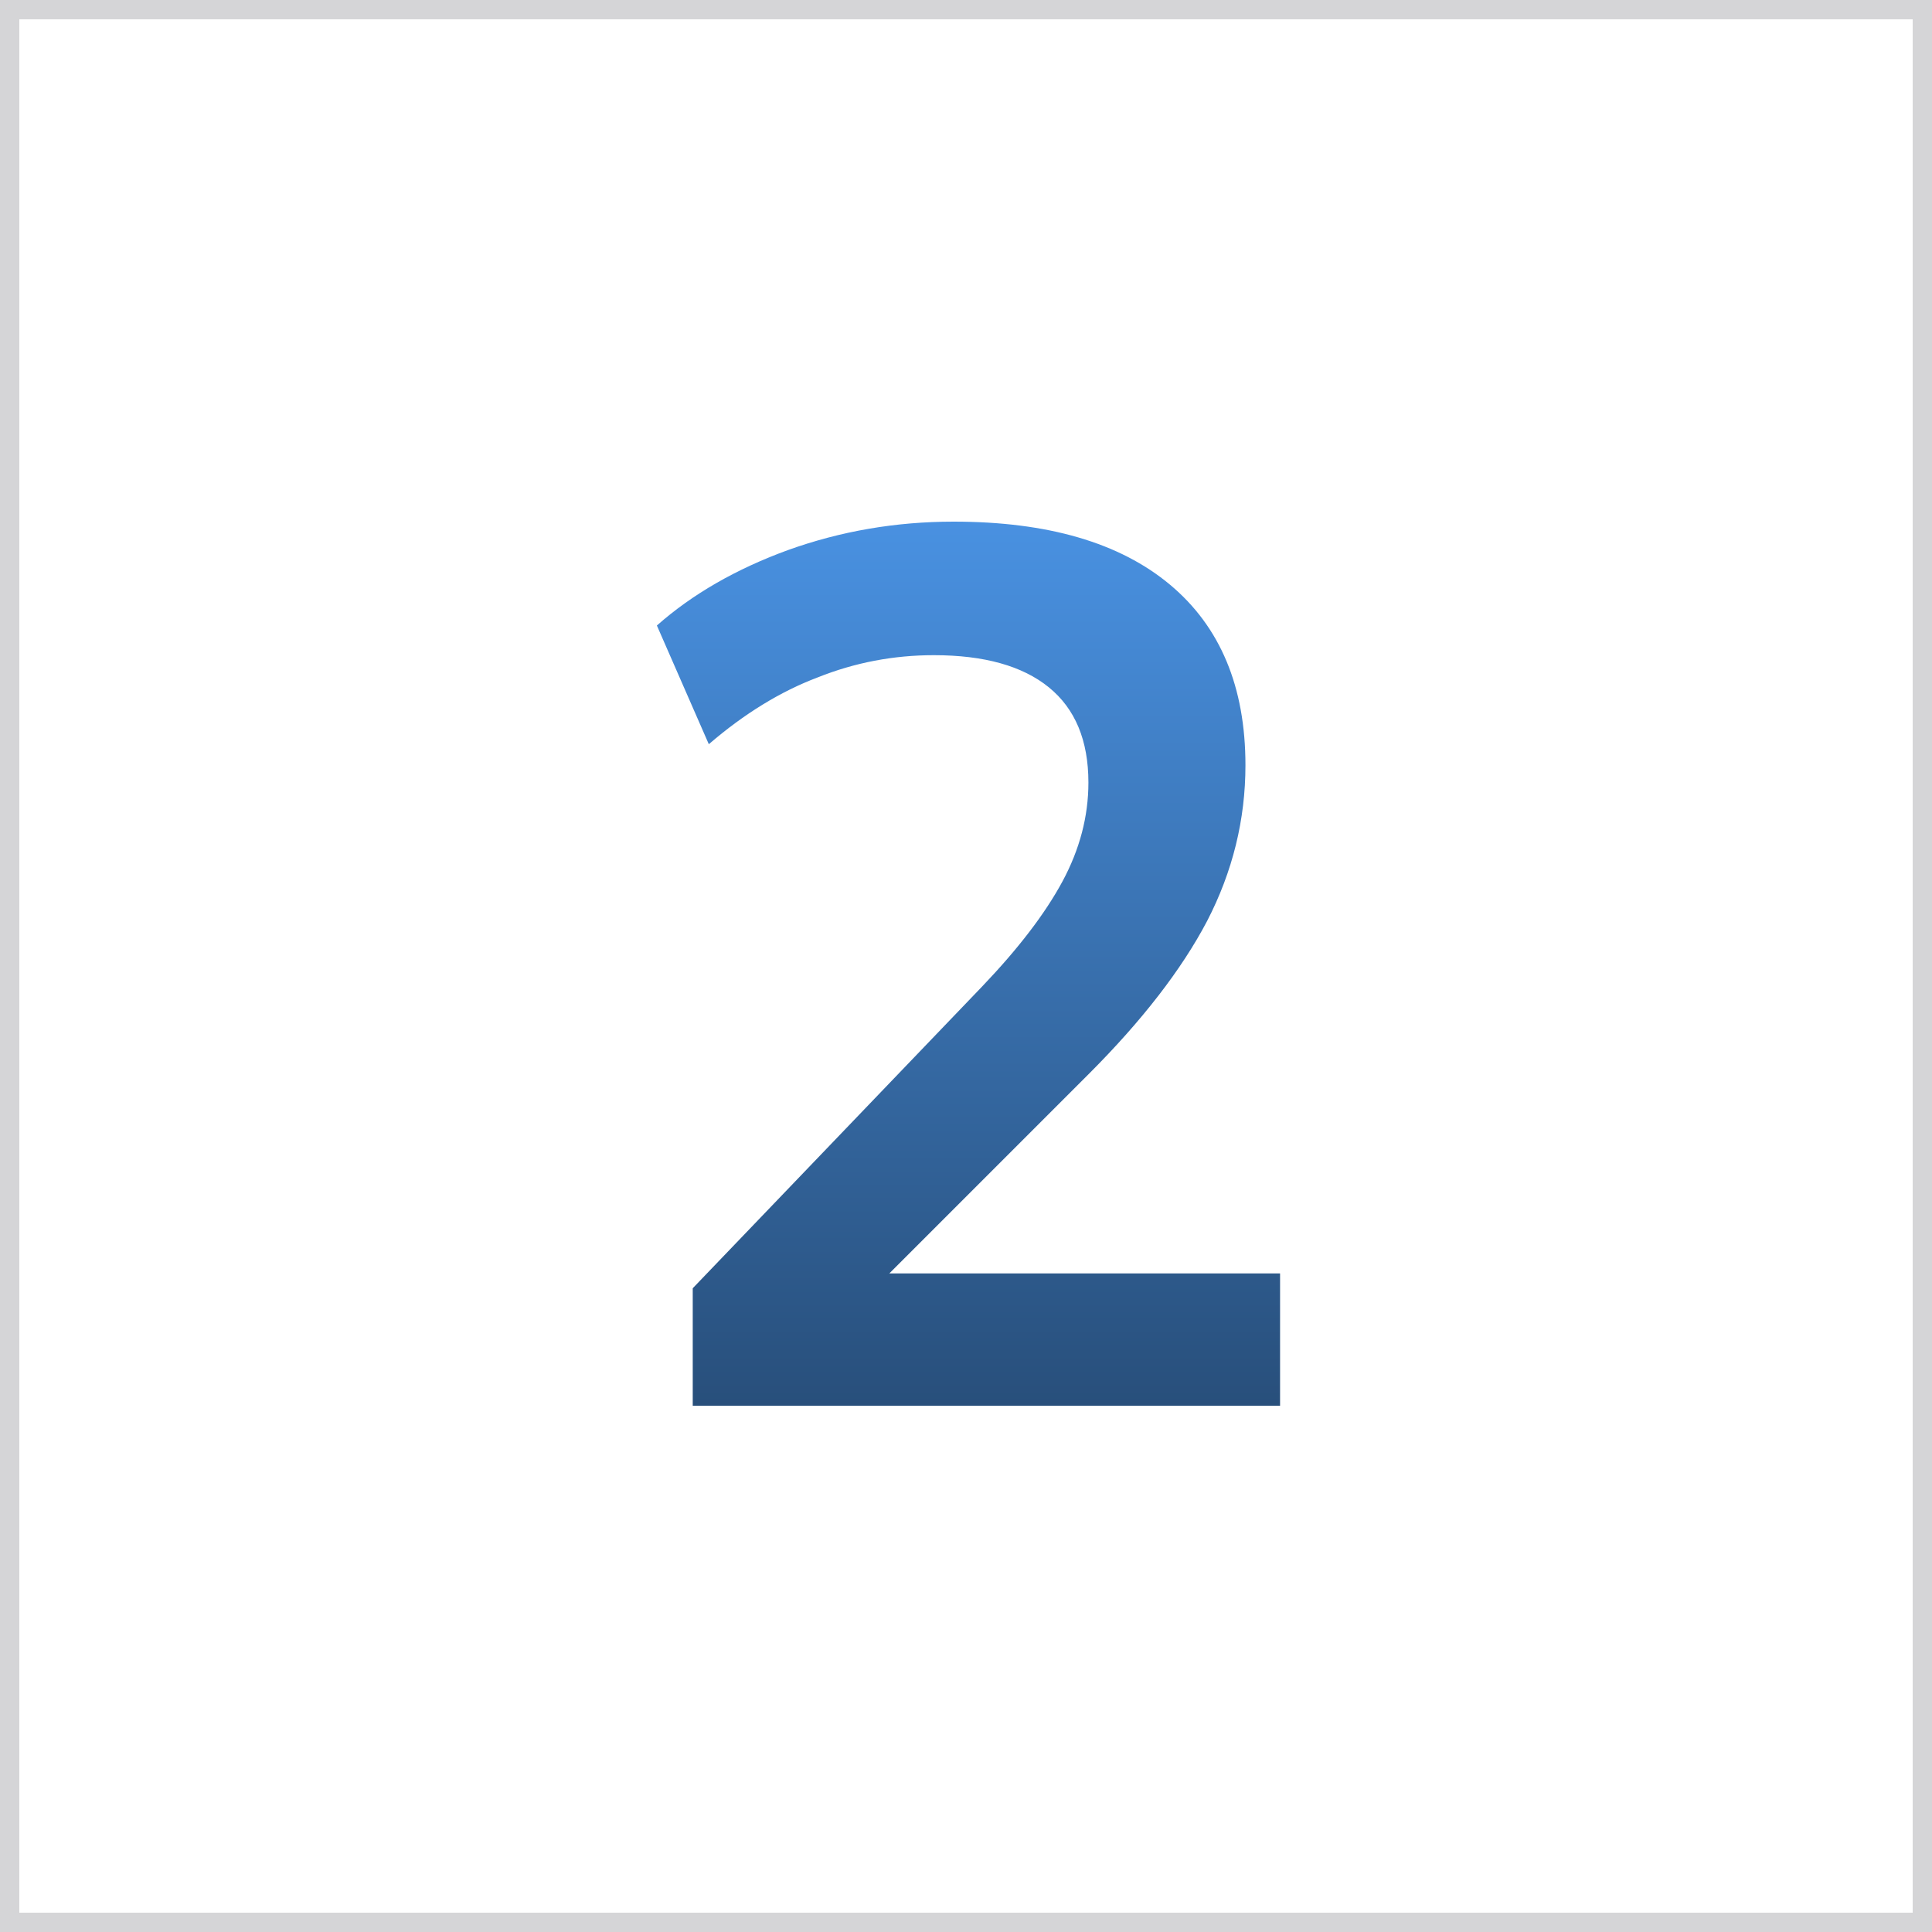 <svg xmlns="http://www.w3.org/2000/svg" width="100" height="100" viewBox="0 0 100 100" fill="none"><rect x="0" y="0" width="100" height="100" fill="#333333" stroke="none"/><rect x="0.5" y="0.5" width="99" height="99" fill="#EE1C25"></rect><rect x="0.5" y="0.5" width="99" height="99" fill="white"></rect><rect x="0.5" y="0.5" width="99" height="99" stroke="#D5D5D7"></rect><path d="M35.856 72.76V66.68L50.832 51.064C52.709 49.101 54.096 47.288 54.992 45.624C55.888 43.96 56.336 42.253 56.336 40.504C56.336 38.328 55.653 36.685 54.288 35.576C52.923 34.467 50.939 33.912 48.336 33.912C46.245 33.912 44.24 34.296 42.32 35.064C40.4 35.789 38.523 36.941 36.688 38.52L34 32.376C35.835 30.755 38.096 29.453 40.784 28.472C43.515 27.491 46.373 27 49.36 27C54.224 27 57.957 28.088 60.56 30.264C63.163 32.44 64.464 35.555 64.464 39.608C64.464 42.424 63.803 45.112 62.48 47.672C61.157 50.189 59.109 52.835 56.336 55.608L43.856 68.088V65.912H66.256V72.76H35.856Z" fill="white"></path><path d="M35.856 72.76V66.68L50.832 51.064C52.709 49.101 54.096 47.288 54.992 45.624C55.888 43.96 56.336 42.253 56.336 40.504C56.336 38.328 55.653 36.685 54.288 35.576C52.923 34.467 50.939 33.912 48.336 33.912C46.245 33.912 44.24 34.296 42.32 35.064C40.4 35.789 38.523 36.941 36.688 38.52L34 32.376C35.835 30.755 38.096 29.453 40.784 28.472C43.515 27.491 46.373 27 49.36 27C54.224 27 57.957 28.088 60.56 30.264C63.163 32.44 64.464 35.555 64.464 39.608C64.464 42.424 63.803 45.112 62.48 47.672C61.157 50.189 59.109 52.835 56.336 55.608L43.856 68.088V65.912H66.256V72.76H35.856Z" fill="url(#paint0_linear_112_89)"></path><defs><linearGradient id="paint0_linear_112_89" x1="50.128" y1="27" x2="50.128" y2="72.76" gradientUnits="userSpaceOnUse"><stop stop-color="#4991E1"></stop><stop offset="1" stop-color="#284F7B"></stop></linearGradient></defs></svg>